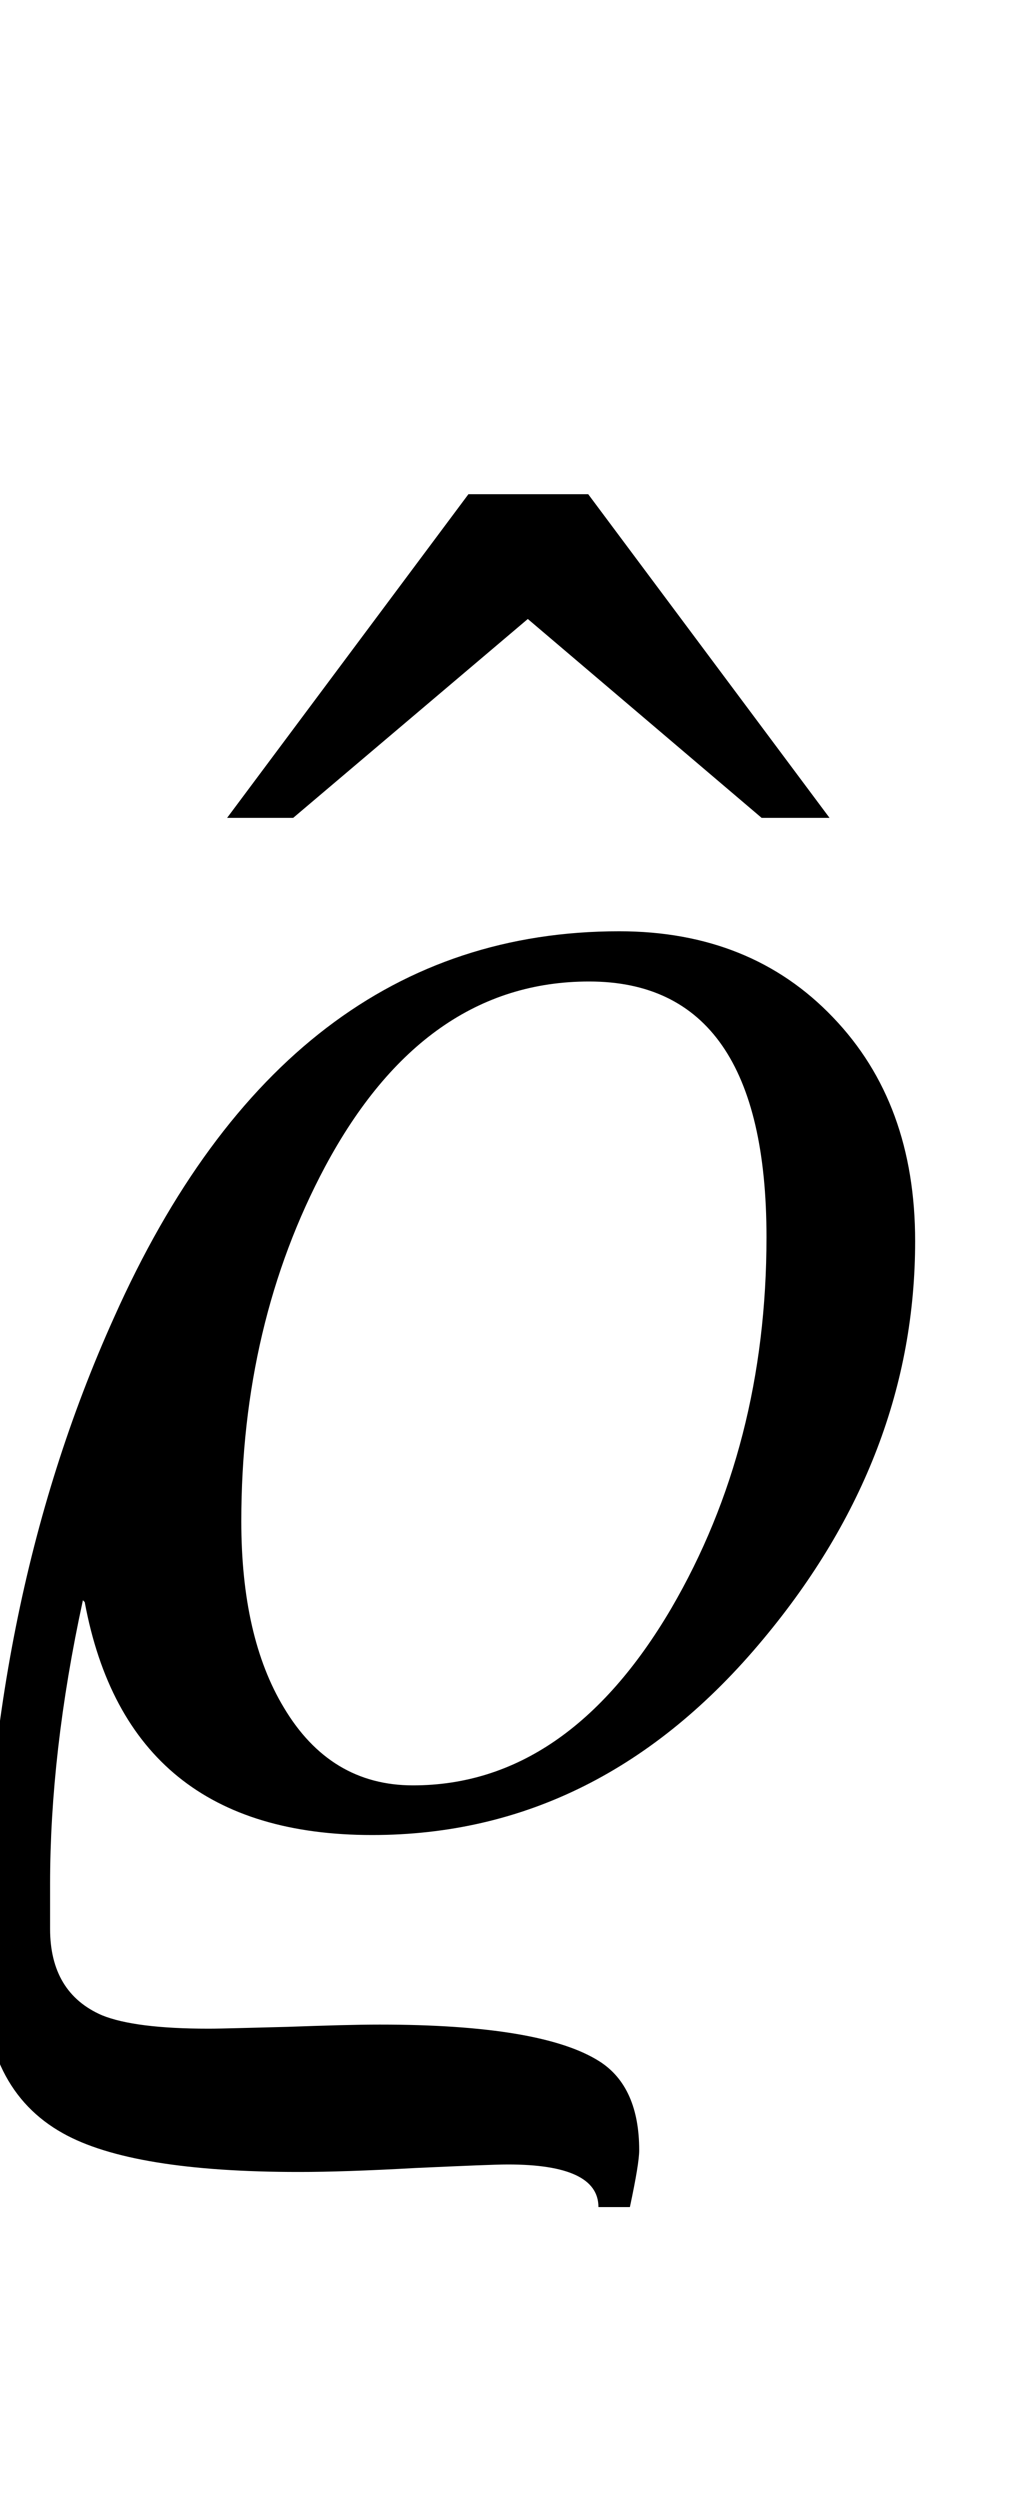 <?xml version="1.0" encoding="UTF-8"?>
<svg xmlns="http://www.w3.org/2000/svg" xmlns:xlink="http://www.w3.org/1999/xlink"  viewBox="0 0 9 22" version="1.1">
<defs>
<g>
<symbol overflow="visible" id="glyph0-0">
<path style="stroke:none;" d="M 1.062 0 L 1.062 -13.598 L 7.438 -13.598 L 7.438 0 Z M 2.125 -1.062 L 6.375 -1.062 L 6.375 -12.535 L 2.125 -12.535 Z M 2.125 -1.062 "/>
</symbol>
<symbol overflow="visible" id="glyph0-1">
<path style="stroke:none;" d="M 8.059 -5.078 C 8.059 -3.812 7.613 -2.645 6.723 -1.578 C 5.766 -0.426 4.617 0.148 3.277 0.148 C 1.844 0.148 1 -0.535 0.746 -1.902 L 0.73 -1.918 C 0.535 -1.02 0.441 -0.188 0.441 0.582 L 0.441 0.973 C 0.441 1.348 0.594 1.602 0.898 1.734 C 1.09 1.812 1.402 1.852 1.836 1.852 C 1.961 1.852 2.195 1.844 2.531 1.836 C 2.867 1.824 3.141 1.816 3.344 1.816 C 4.301 1.816 4.945 1.926 5.281 2.141 C 5.512 2.289 5.629 2.551 5.629 2.922 C 5.629 3 5.602 3.164 5.547 3.422 L 5.27 3.422 C 5.27 3.172 5.004 3.047 4.473 3.047 C 4.359 3.047 4.086 3.059 3.66 3.078 C 3.234 3.102 2.891 3.113 2.633 3.113 C 1.652 3.113 0.961 3 0.555 2.773 C 0.086 2.512 -0.148 2.043 -0.148 1.359 C -0.148 -0.773 0.234 -2.699 1.004 -4.406 C 2.016 -6.672 3.5 -7.805 5.453 -7.805 C 6.227 -7.805 6.855 -7.551 7.336 -7.047 C 7.82 -6.543 8.059 -5.887 8.059 -5.078 Z M 6.75 -5.113 C 6.75 -6.613 6.227 -7.363 5.188 -7.363 C 4.219 -7.363 3.445 -6.82 2.863 -5.734 C 2.371 -4.812 2.125 -3.77 2.125 -2.613 C 2.125 -1.934 2.25 -1.387 2.5 -0.973 C 2.77 -0.52 3.148 -0.289 3.637 -0.289 C 4.543 -0.289 5.301 -0.809 5.91 -1.844 C 6.469 -2.801 6.75 -3.891 6.75 -5.113 Z M 6.75 -5.113 "/>
</symbol>
<symbol overflow="visible" id="glyph0-2">
<path style="stroke:none;" d="M 5.305 -0.523 L 4.707 -0.523 L 2.648 -2.273 L 0.582 -0.523 L 0 -0.523 L 2.125 -3.371 L 3.18 -3.371 Z M 5.305 -0.523 "/>
</symbol>
</g>
</defs>
<g id="surface811206">
<g style="fill:rgb(0%,0%,0%);fill-opacity:1;">
  <use xlink:href="#glyph0-1" x="0" y="16"/>
</g>
<g style="fill:rgb(0%,0%,0%);fill-opacity:1;">
  <use xlink:href="#glyph0-2" x="2" y="7.72"/>
</g>
</g>
</svg>
